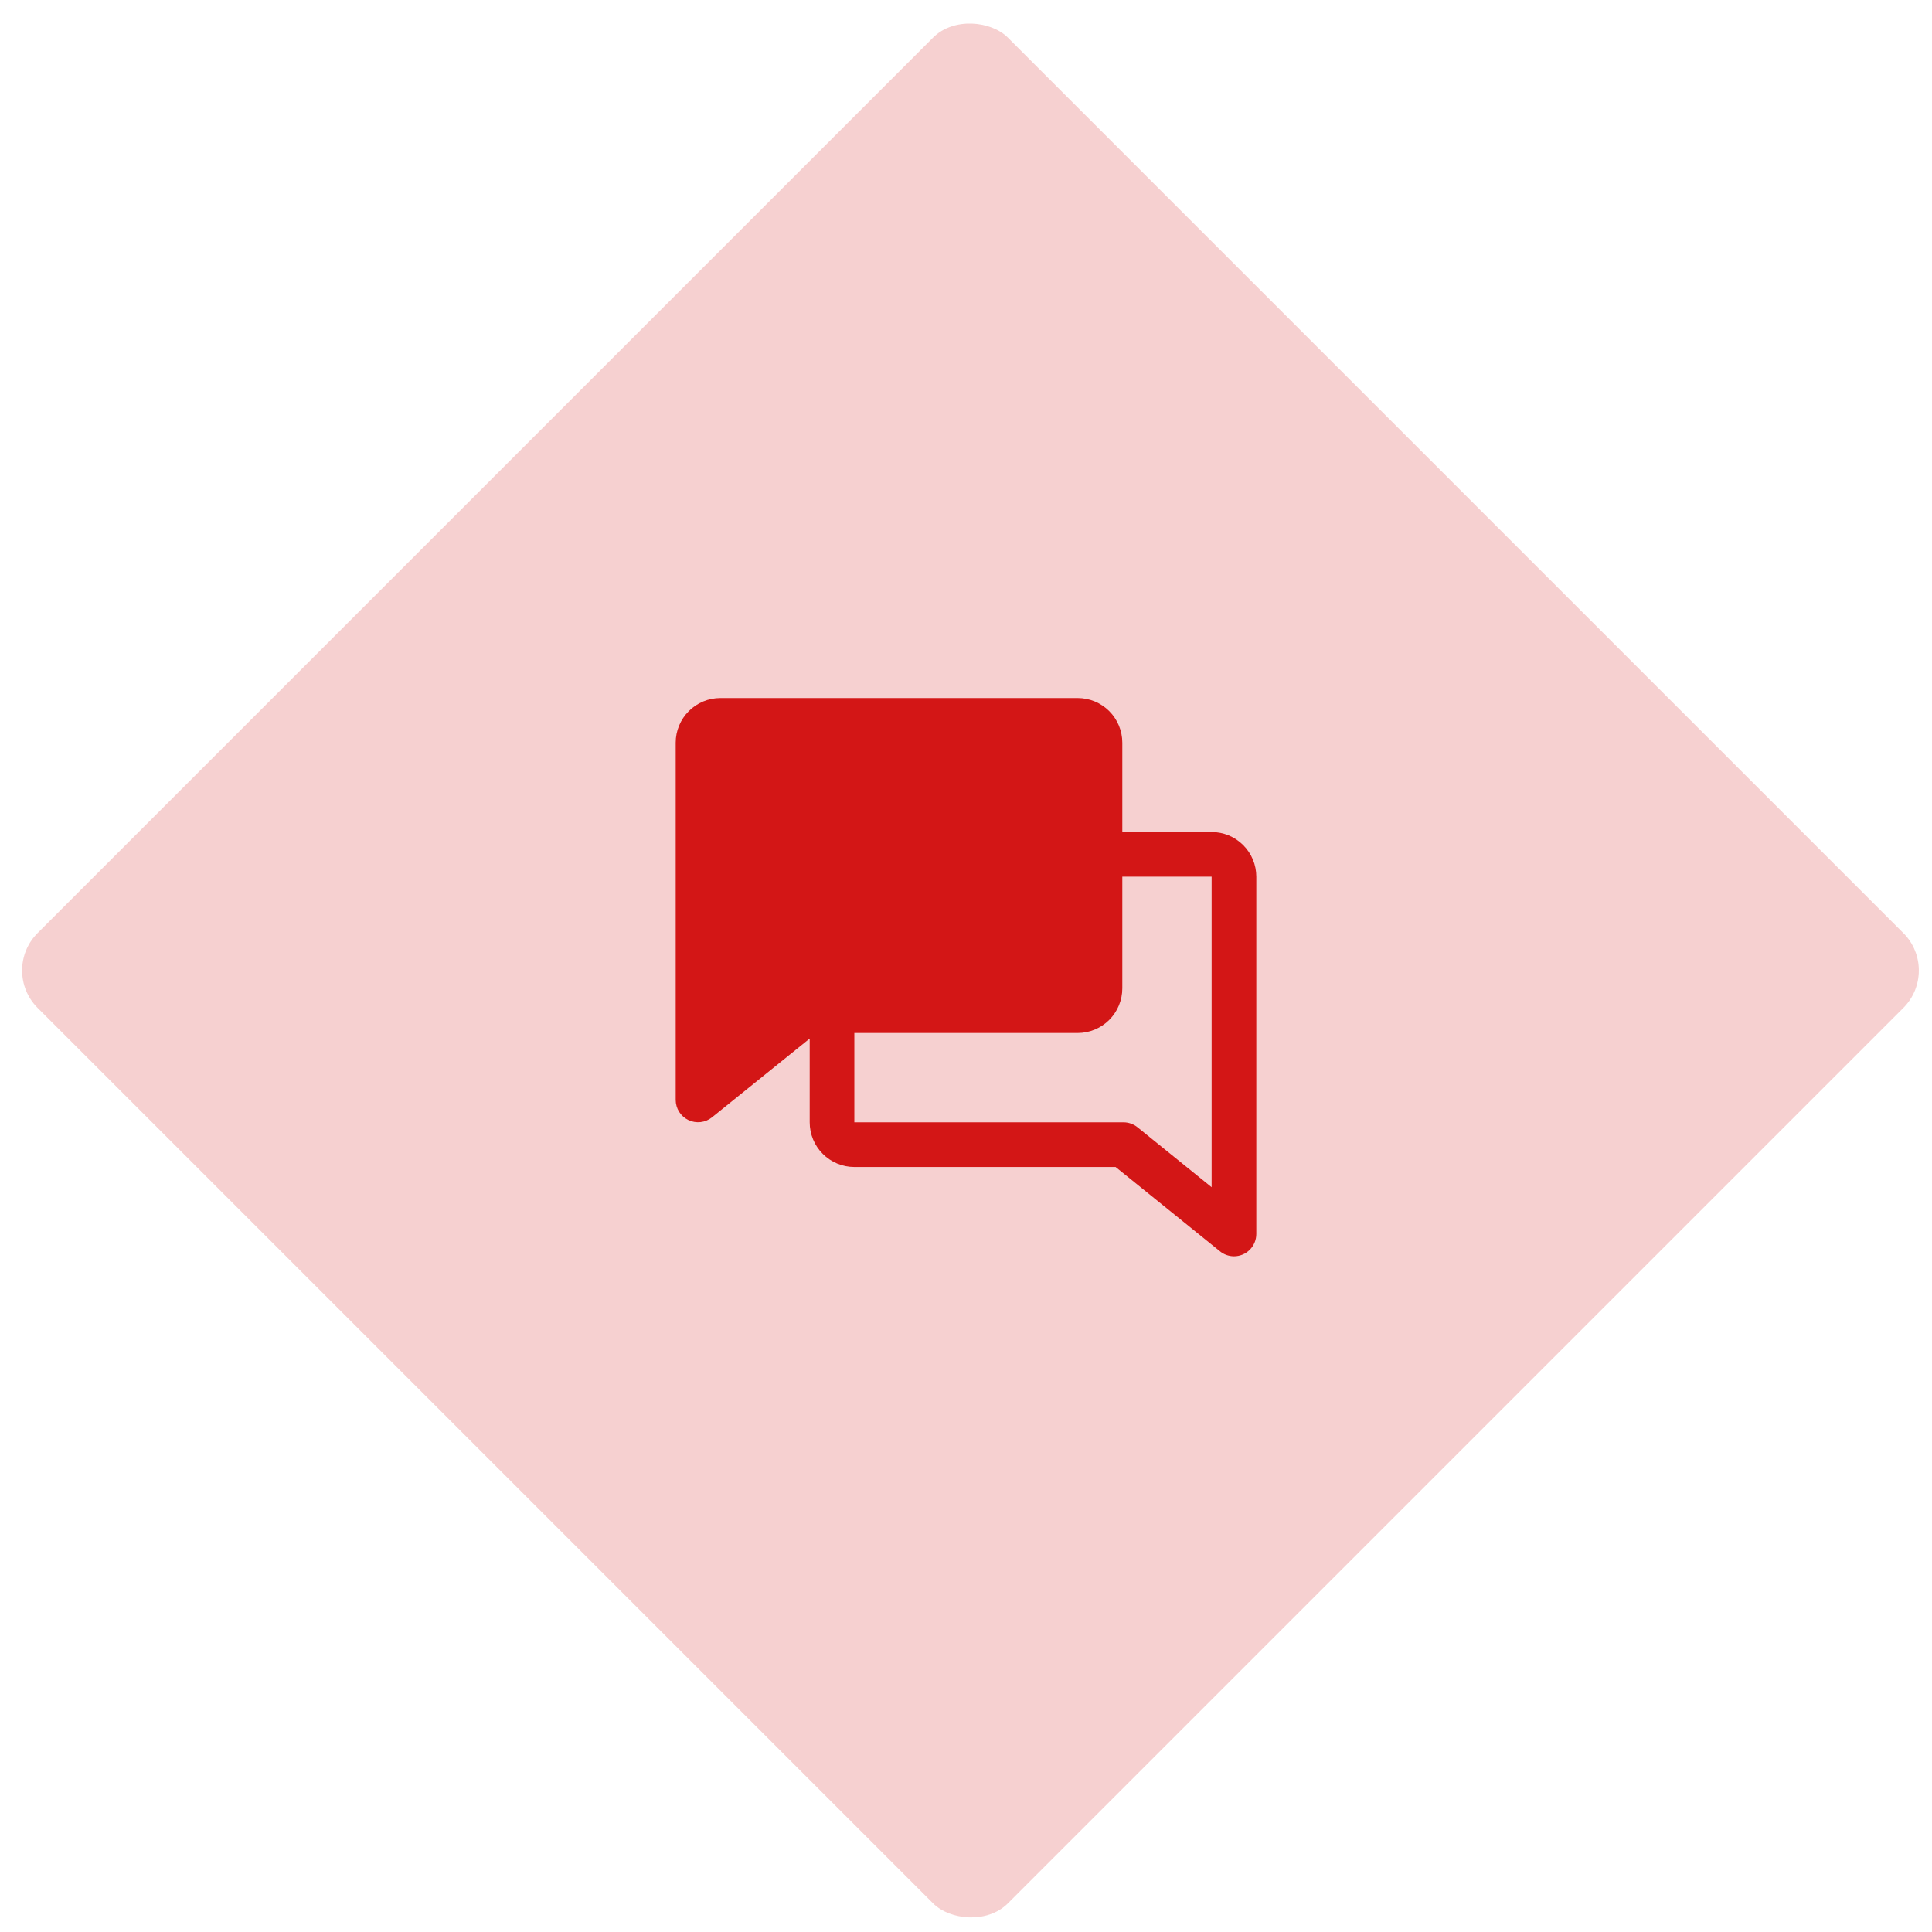 <svg width="73" height="73" viewBox="0 0 73 73" fill="none" xmlns="http://www.w3.org/2000/svg">
<rect opacity="0.2" x="0.007" y="36.669" width="51.848" height="51.848" rx="2" transform="rotate(-45 0.007 36.669)" fill="#D31616"/>
<path d="M47.469 33.125C47.469 32.677 47.291 32.248 46.974 31.932C46.658 31.615 46.229 31.438 45.781 31.438H42.406V28.062C42.406 27.615 42.228 27.186 41.912 26.869C41.596 26.553 41.166 26.375 40.719 26.375H27.219C26.771 26.375 26.342 26.553 26.026 26.869C25.709 27.186 25.531 27.615 25.531 28.062V41.562C25.532 41.721 25.577 41.877 25.662 42.011C25.747 42.145 25.868 42.252 26.011 42.321C26.154 42.389 26.314 42.416 26.471 42.398C26.629 42.38 26.778 42.318 26.902 42.218L30.594 39.242V42.406C30.594 42.854 30.771 43.283 31.088 43.599C31.404 43.916 31.834 44.094 32.281 44.094H42.152L46.098 47.281C46.247 47.402 46.433 47.468 46.625 47.469C46.849 47.469 47.063 47.38 47.222 47.222C47.38 47.063 47.469 46.849 47.469 46.625V33.125ZM42.981 42.594C42.832 42.473 42.646 42.407 42.454 42.406H32.281V39.031H40.719C41.166 39.031 41.596 38.853 41.912 38.537C42.228 38.221 42.406 37.791 42.406 37.344V33.125H45.781V44.858L42.981 42.594Z" fill="#D31616"/>
</svg>
